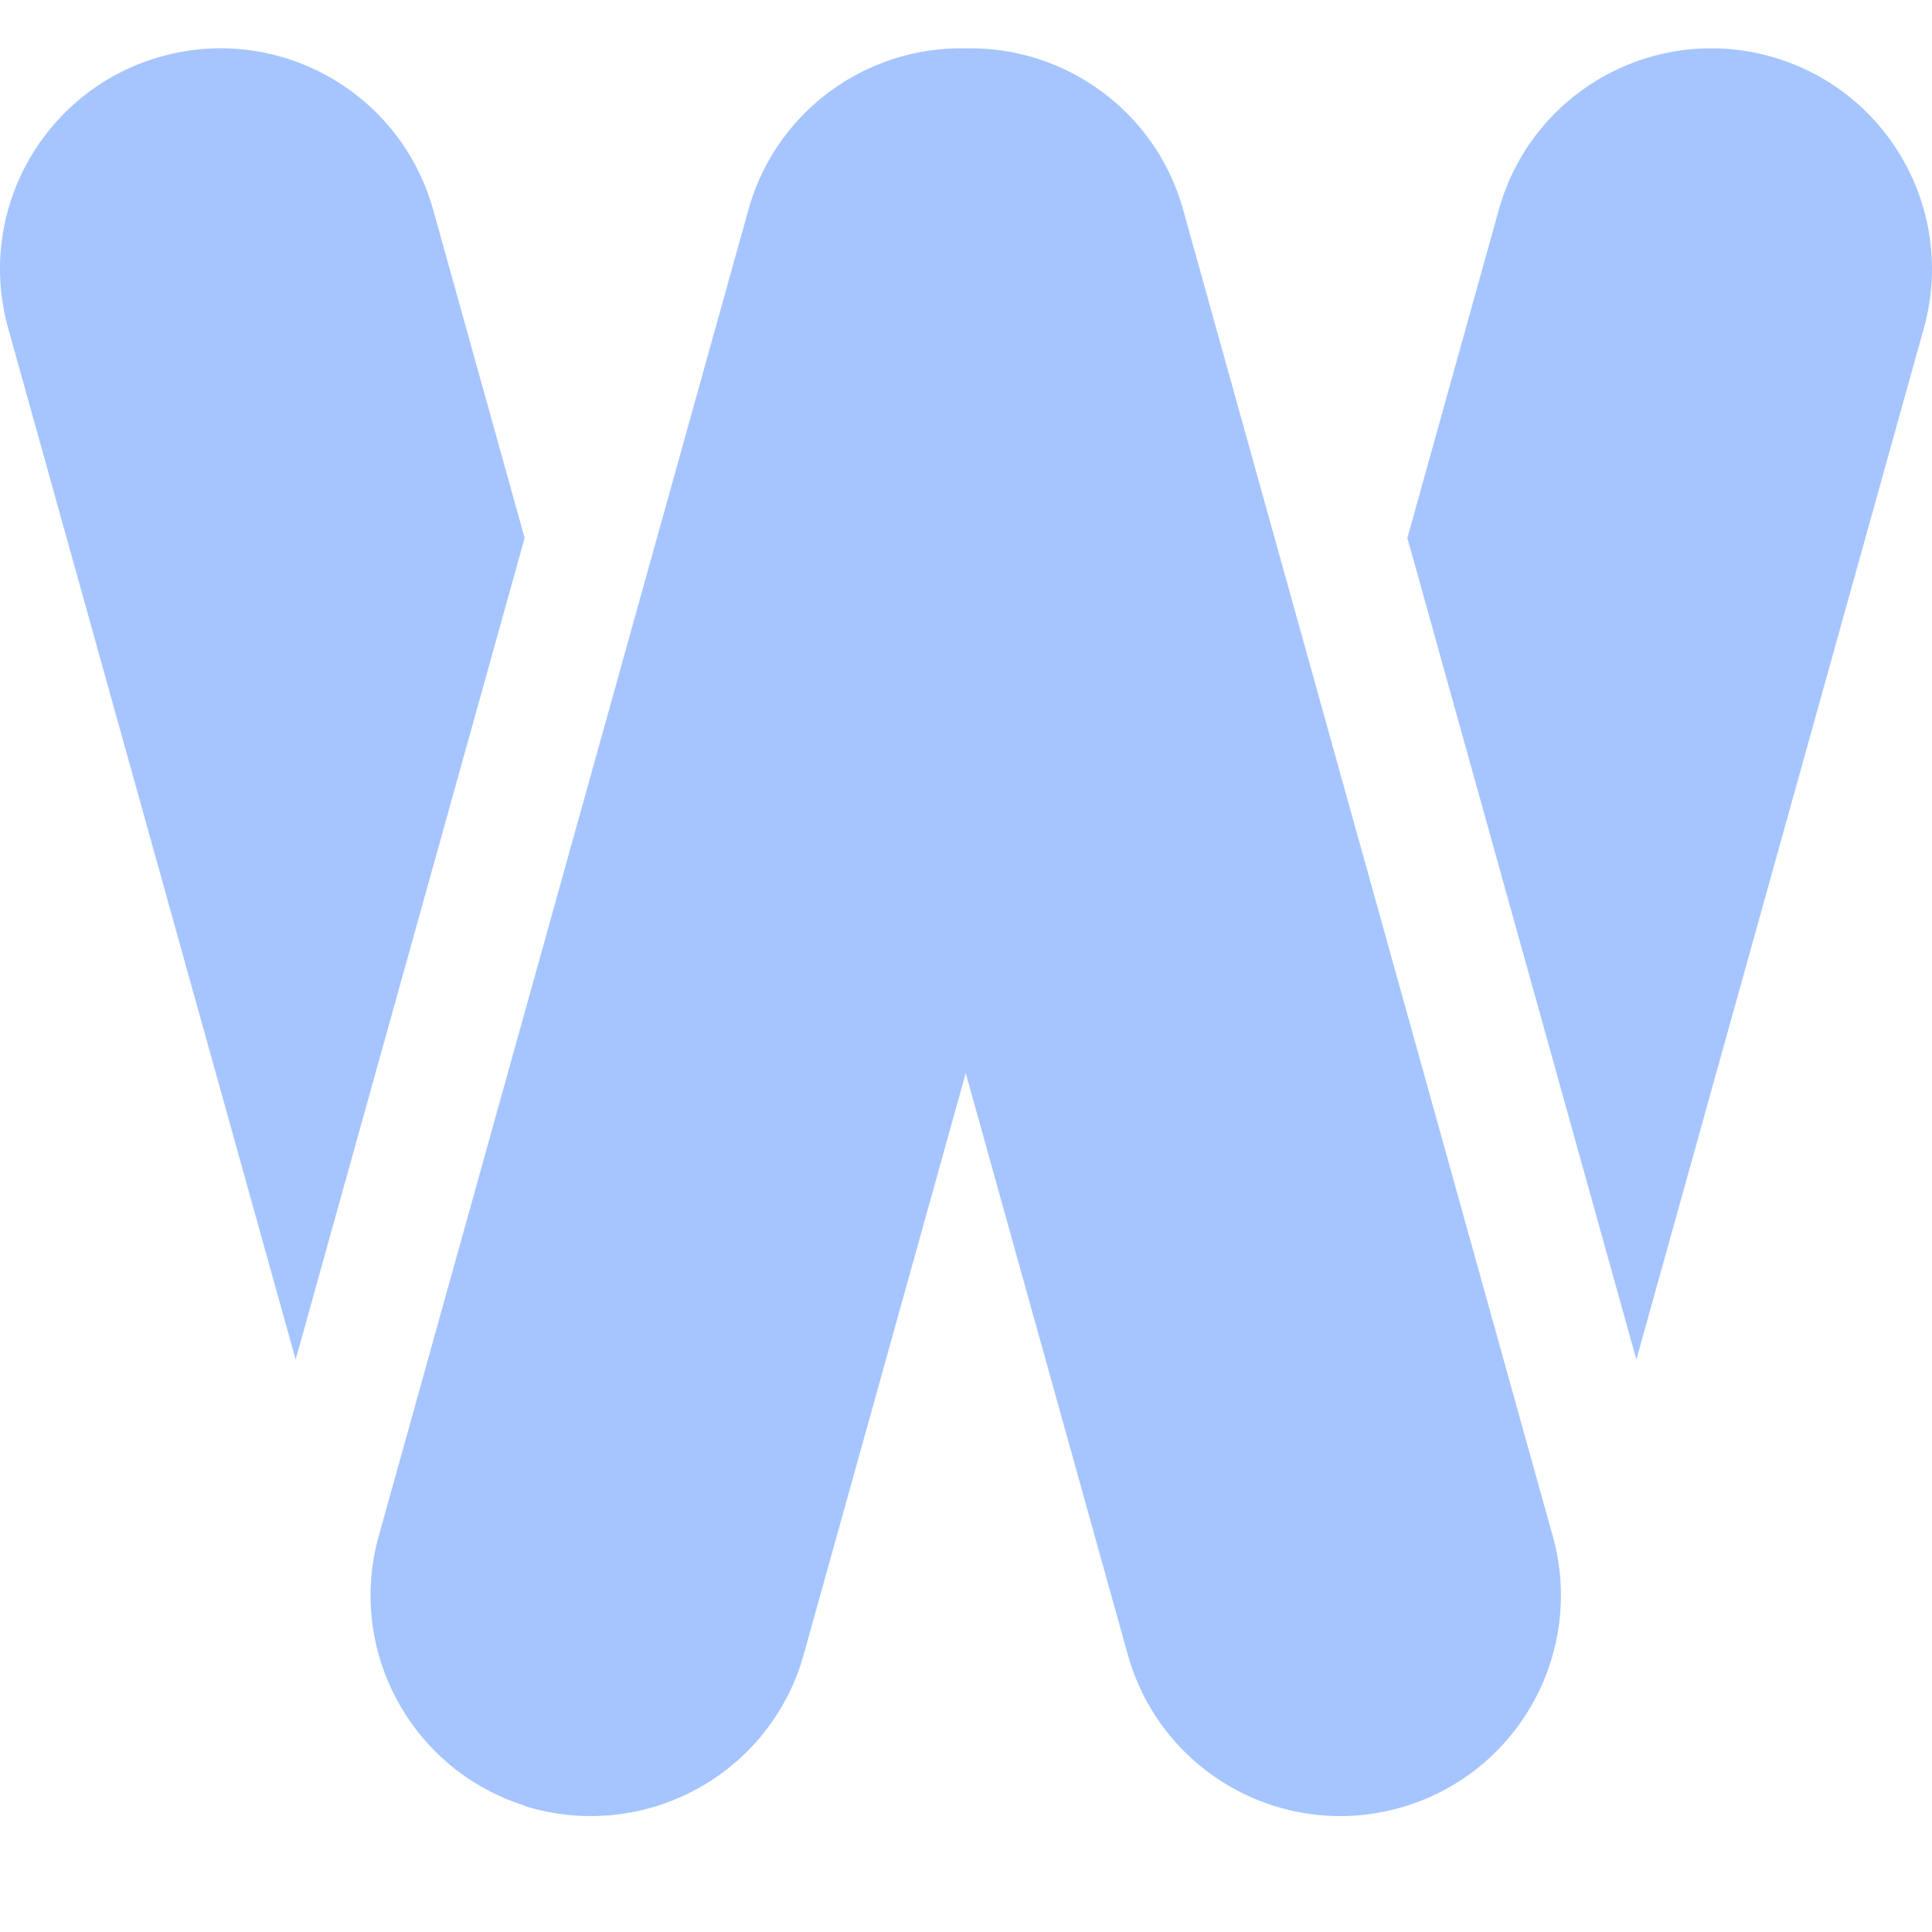 <svg width="200" height="200" viewBox="0 0 200 200" fill="none" xmlns="http://www.w3.org/2000/svg" style="position: absolute;"><path fill="rgb(166, 197, 255)" d="M122.48 21.713C119.616 11.44 110.167 4.776 99.973 5.009 89.78 4.781 80.34 11.44 77.476 21.713L39.204 159.019c-3.32 11.907 3.444 24.24 15.149 27.912-.018.005-.037.014-.05.018a22.697 22.697 0 0 0 6.79 1.046h.12c.178 0 .356-.004.53-.009h.127c9.737-.283 18.575-6.819 21.328-16.699l16.775-60.191 16.775 60.191C119.562 181.386 128.737 188 138.734 188c2.028 0 4.092-.274 6.143-.845 12.148-3.389 19.25-15.982 15.866-28.132L122.48 21.713zM183.286 5.845c-12.149-3.384-24.745 3.718-28.129 15.868l-9.467 33.974 23.707 85.052 29.759-106.762c3.385-12.15-3.717-24.743-15.866-28.132h-.004zM44.84 21.713C41.45 9.563 28.86 2.456 16.71 5.845 4.563 9.23-2.544 21.827.845 33.977l29.76 106.762 23.707-85.052-9.468-33.974h-.004z"></path></svg>